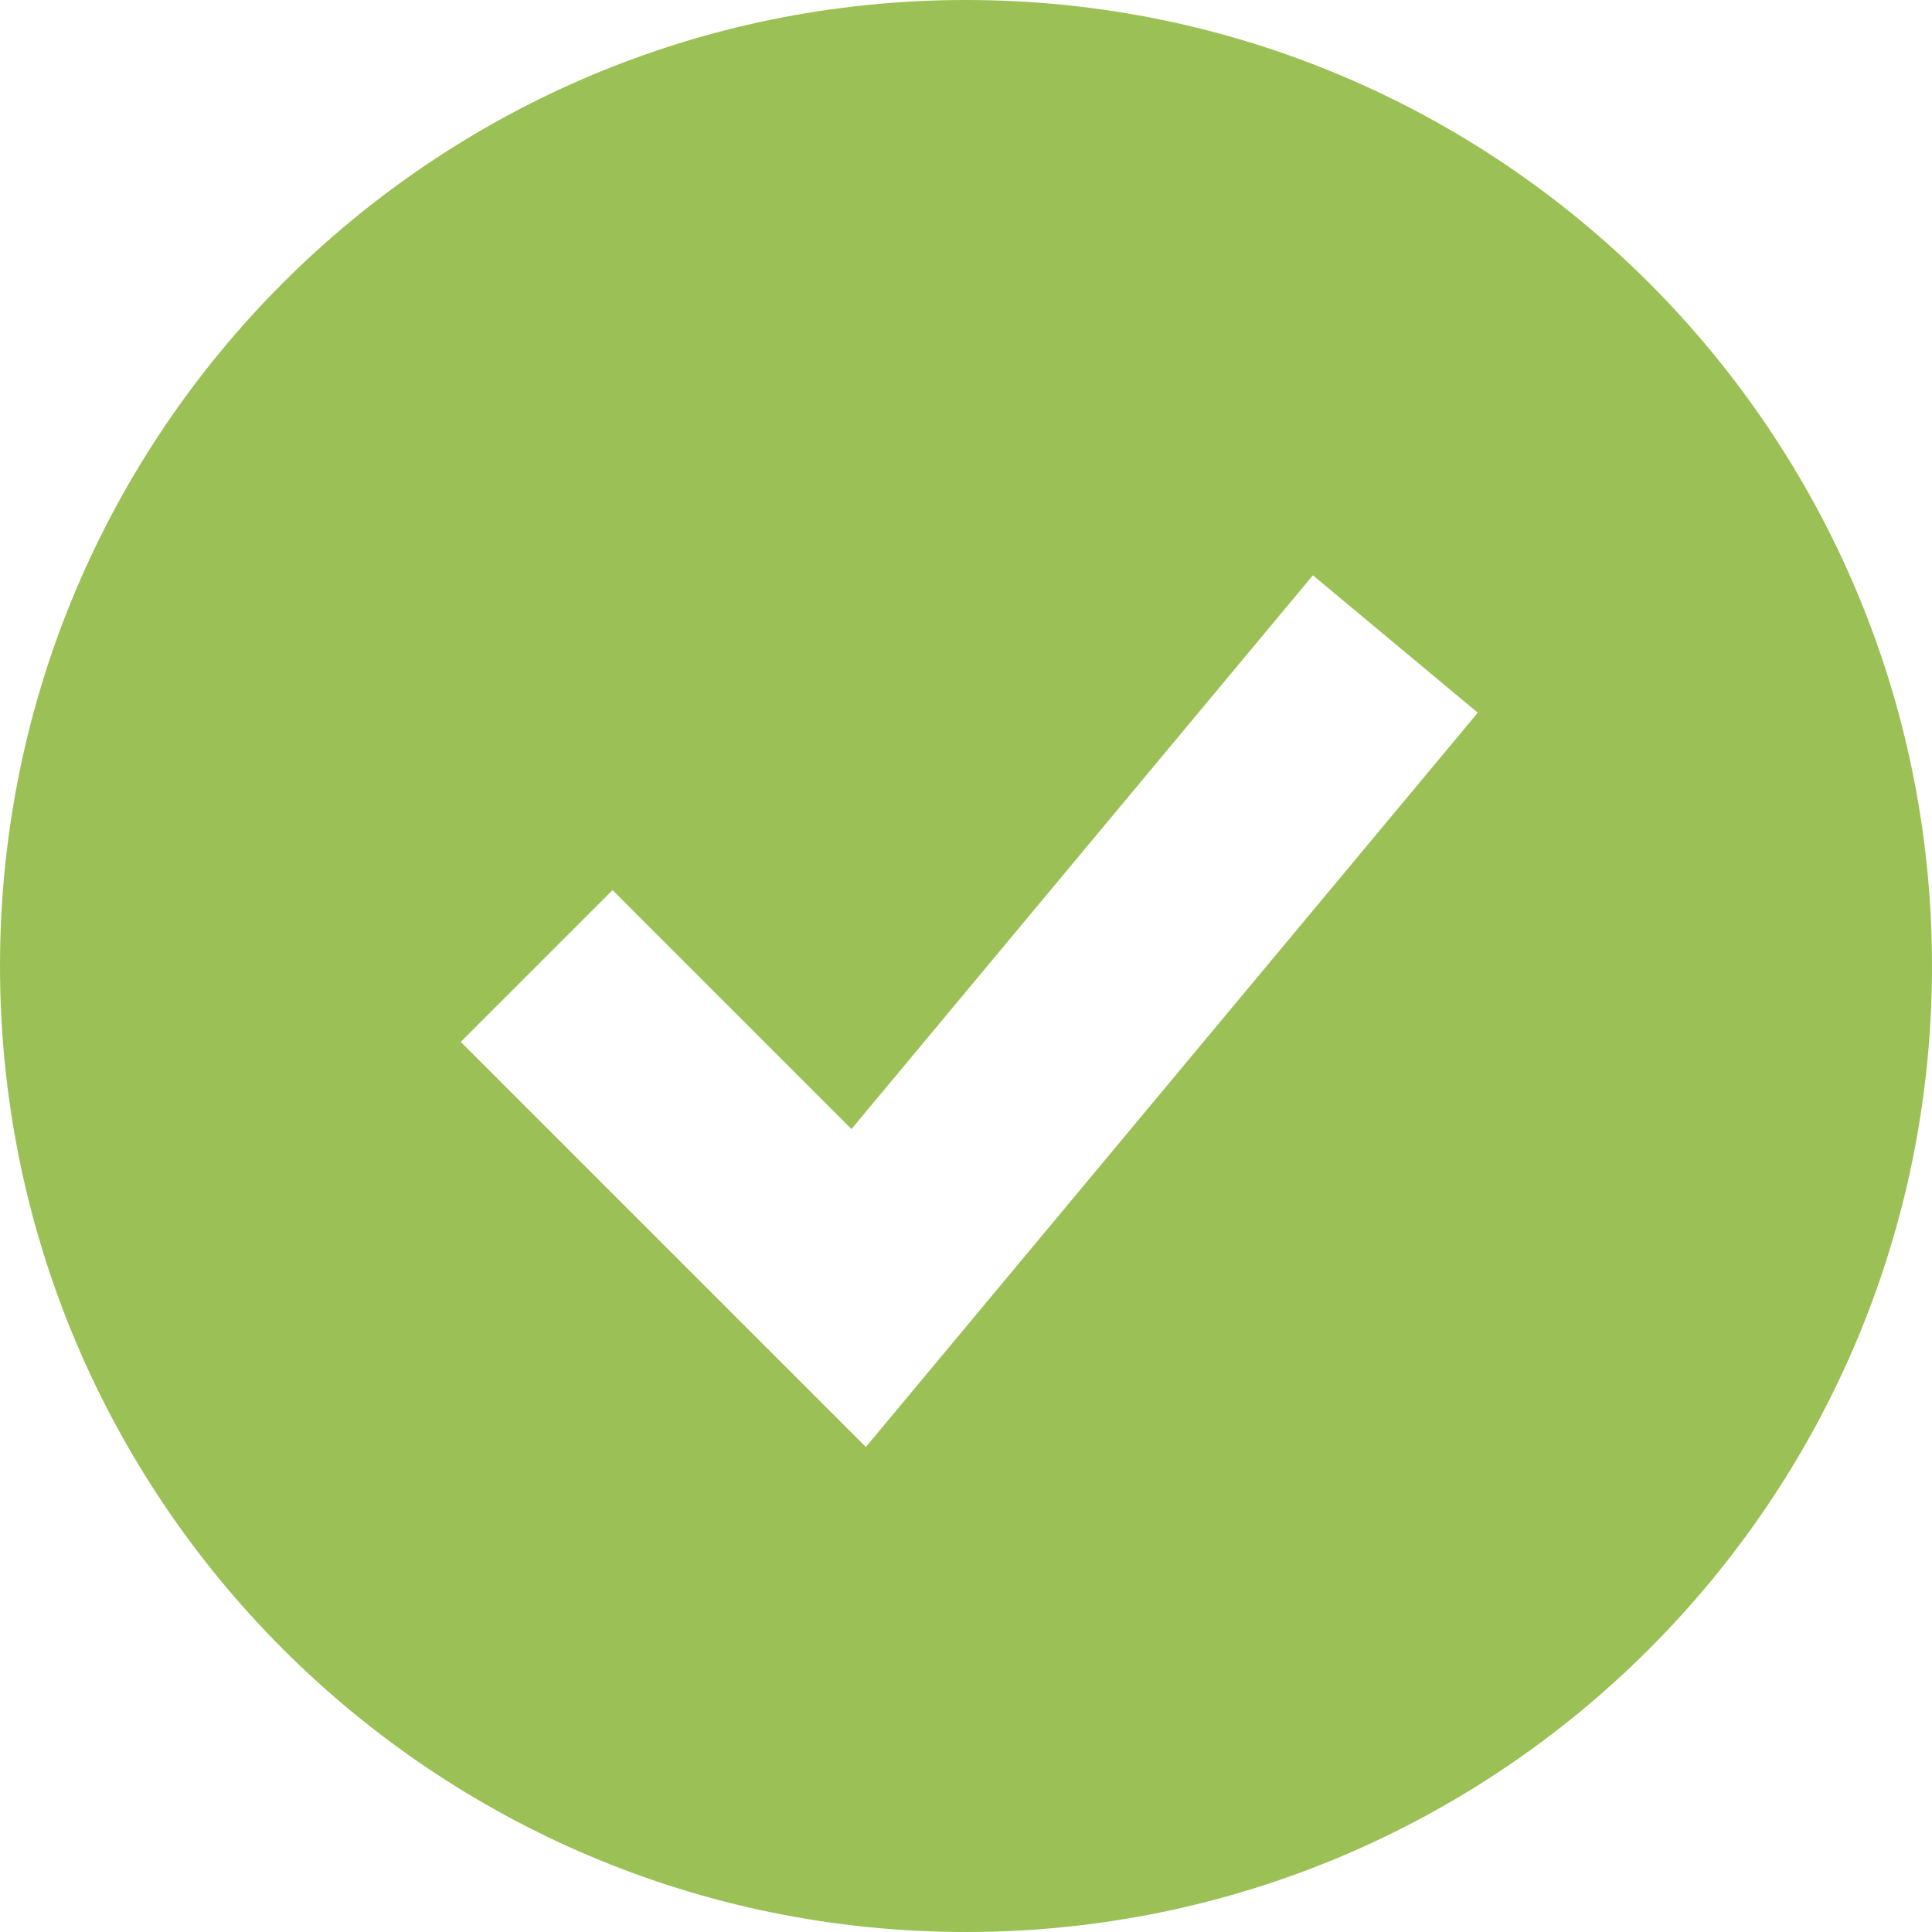 <svg width="18" height="18" viewBox="0 0 18 18" fill="none" xmlns="http://www.w3.org/2000/svg">
<path fill-rule="evenodd" clip-rule="evenodd" d="M9 18C13.971 18 18 13.971 18 9C18 4.029 13.971 0 9 0C4.029 0 0 4.029 0 9C0 13.971 4.029 18 9 18ZM8.768 12.64L13.768 6.64L12.232 5.36L7.933 10.519L5.707 8.293L4.293 9.707L7.293 12.707L8.067 13.481L8.768 12.64Z" fill="#9BC156"/>
</svg>
